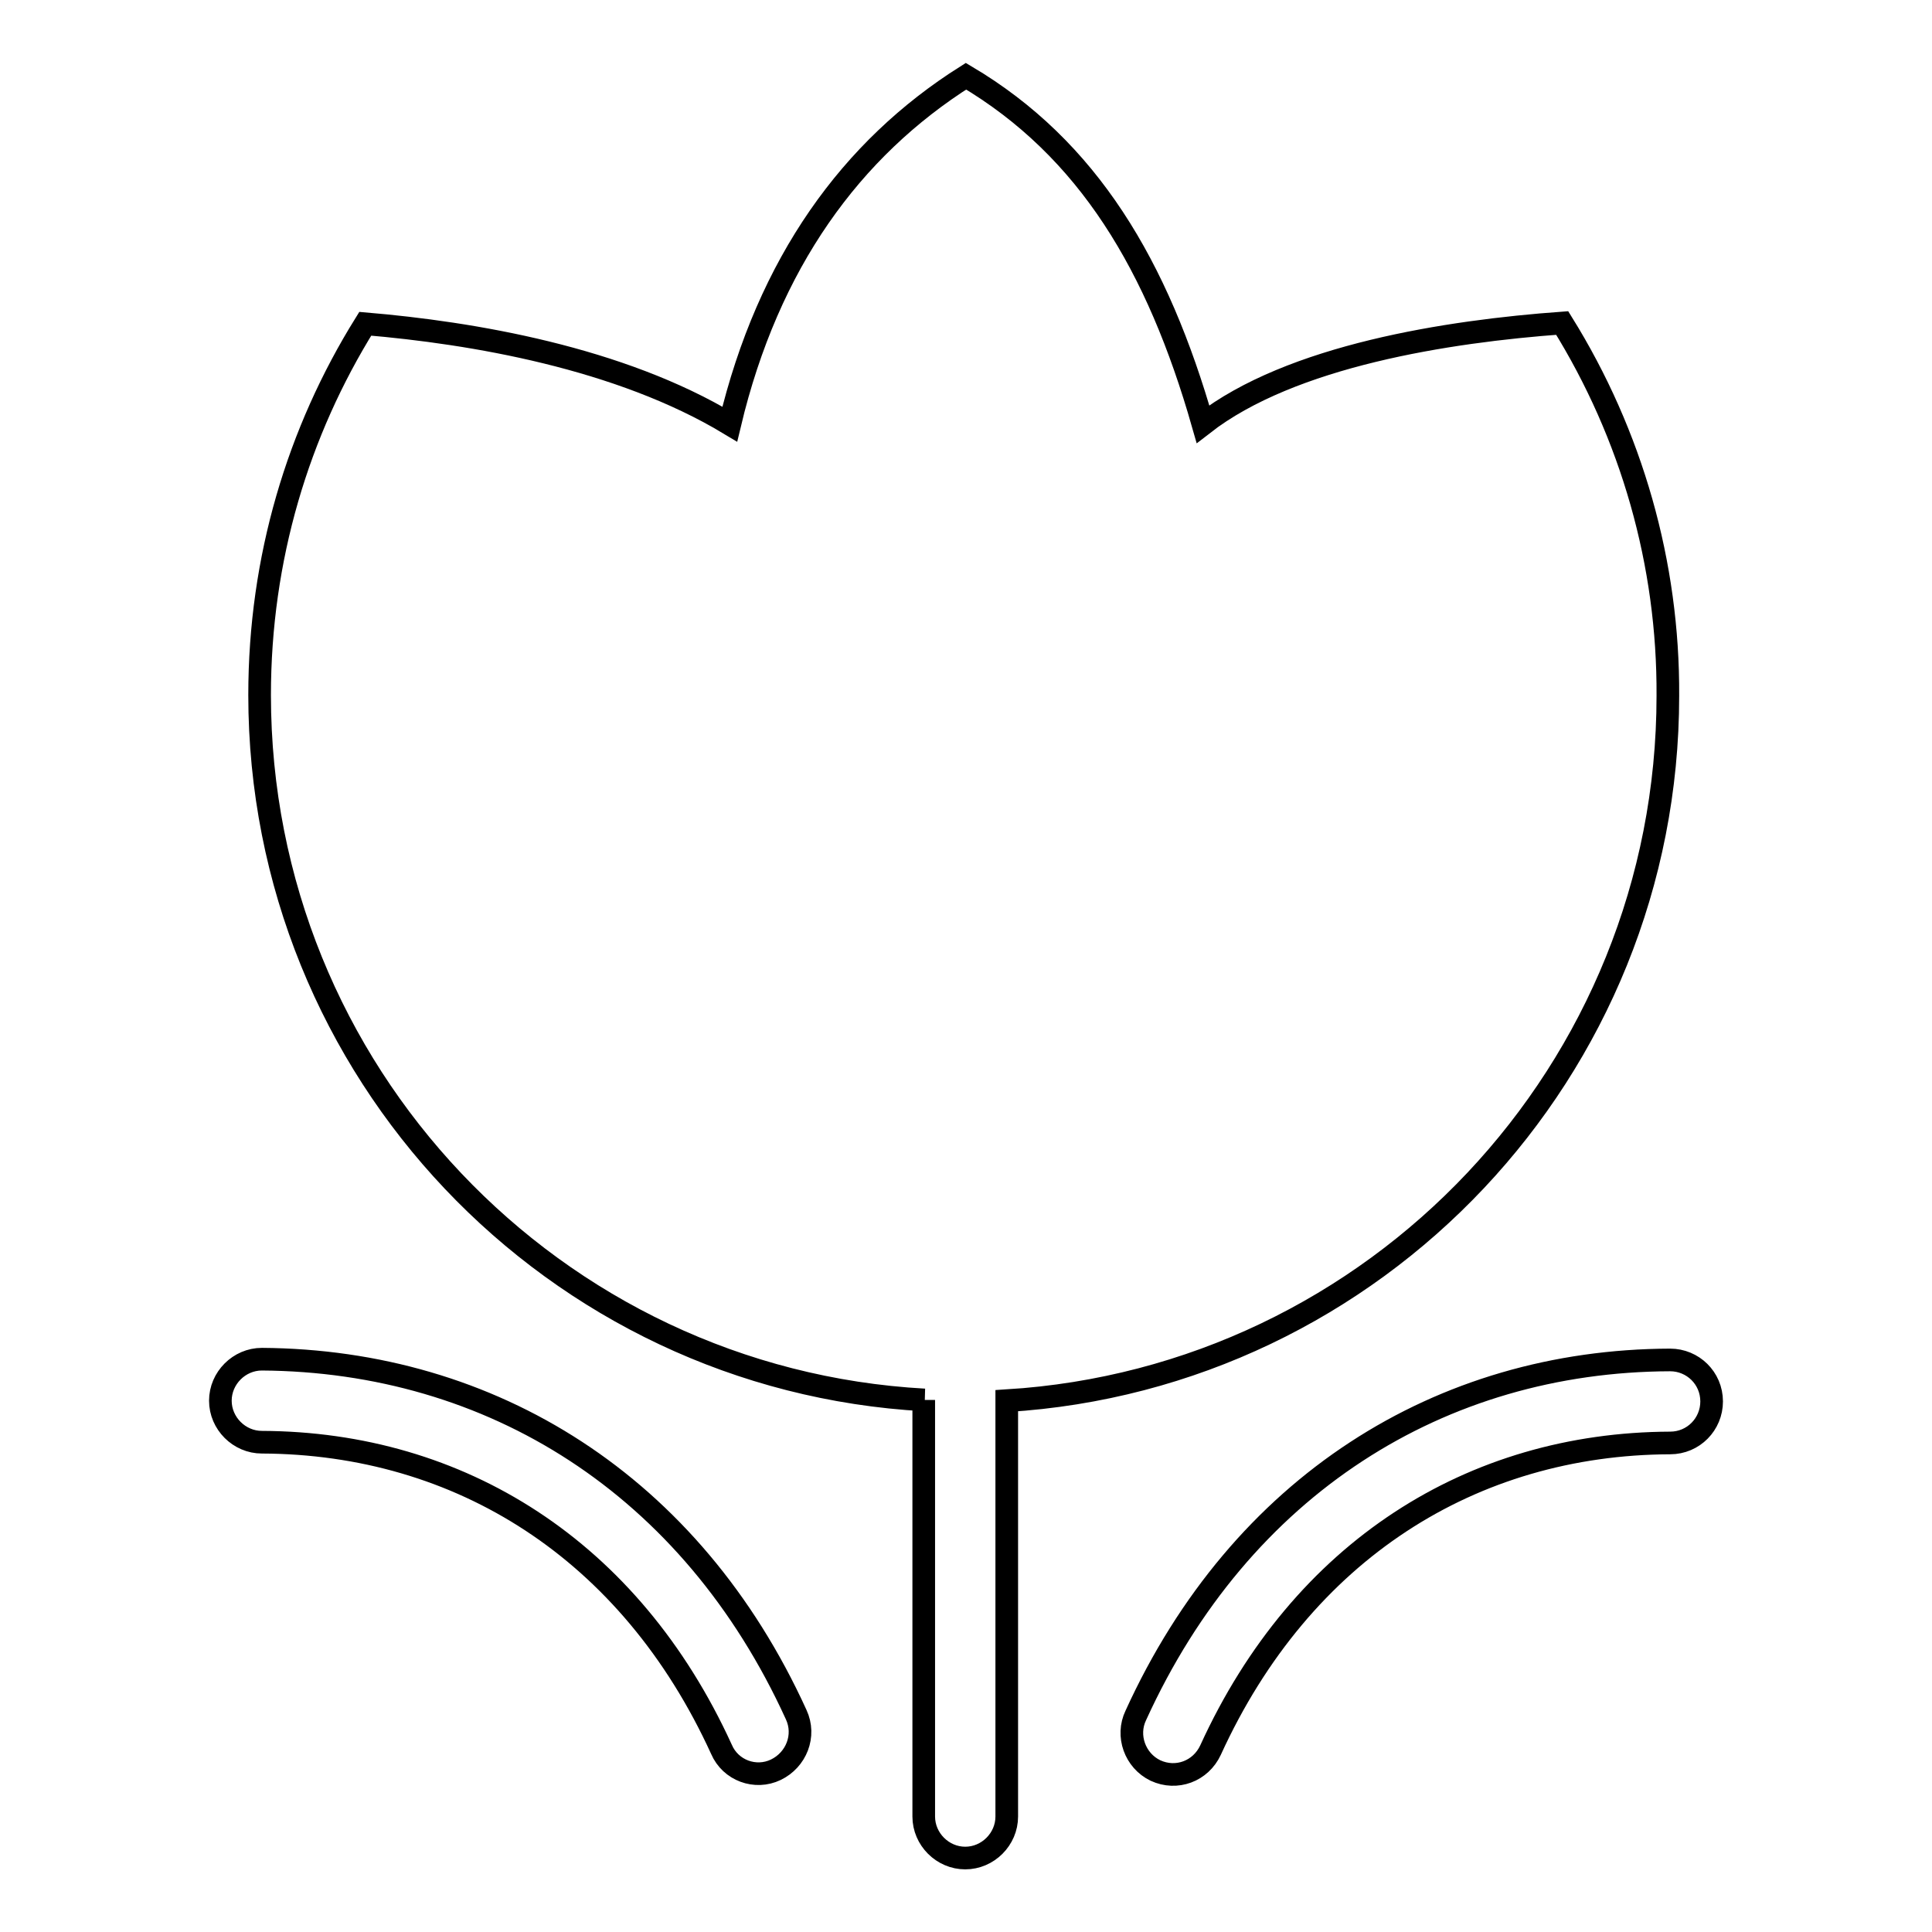 <?xml version="1.0" encoding="utf-8"?>
<!-- Svg Vector Icons : http://www.onlinewebfonts.com/icon -->
<!DOCTYPE svg PUBLIC "-//W3C//DTD SVG 1.1//EN" "http://www.w3.org/Graphics/SVG/1.1/DTD/svg11.dtd">
<svg version="1.1" xmlns="http://www.w3.org/2000/svg" xmlns:xlink="http://www.w3.org/1999/xlink" x="0px" y="0px" viewBox="0 0 256 256" enable-background="new 0 0 256 256" xml:space="preserve">
<g> <path stroke-width="3" fill-opacity="0" stroke="#000000"  d="M122.5,185.5c-49.1-2.7-88.1-43.5-88.1-93.4c0-18.1,5.1-34.9,14-49.2c14.2,1.2,33.7,4.5,48.3,13.3 c5.1-21.4,16.1-36.5,31.3-46.1c16.2,9.6,25.4,25.1,31.4,46.1c11.7-9.1,32.5-12.3,47.6-13.4c9.2,14.8,14.1,31.9,14,49.4 c0,49.7-38.7,90.4-87.6,93.4v55.1c0,3-2.5,5.5-5.5,5.5c-3,0-5.5-2.5-5.5-5.5v-54.9V185.5L122.5,185.5z M95.6,231.8 c-12.1-26.5-34.7-40.6-60.9-40.7c-3,0-5.5-2.5-5.5-5.5c0-3,2.5-5.5,5.5-5.5c30.4,0.2,56.9,16.6,70.8,47.1c1.3,2.8,0,6-2.7,7.3 C100.1,235.8,96.8,234.6,95.6,231.8L95.6,231.8z M150.5,227.3c13.9-30.5,40.4-47,70.8-47.1c3,0,5.5,2.4,5.5,5.5 c0,3-2.4,5.5-5.5,5.5c-26.2,0.1-48.8,14.2-60.9,40.7c-1.3,2.8-4.5,4-7.3,2.7C150.4,233.3,149.2,230,150.5,227.3z"/></g>
</svg>